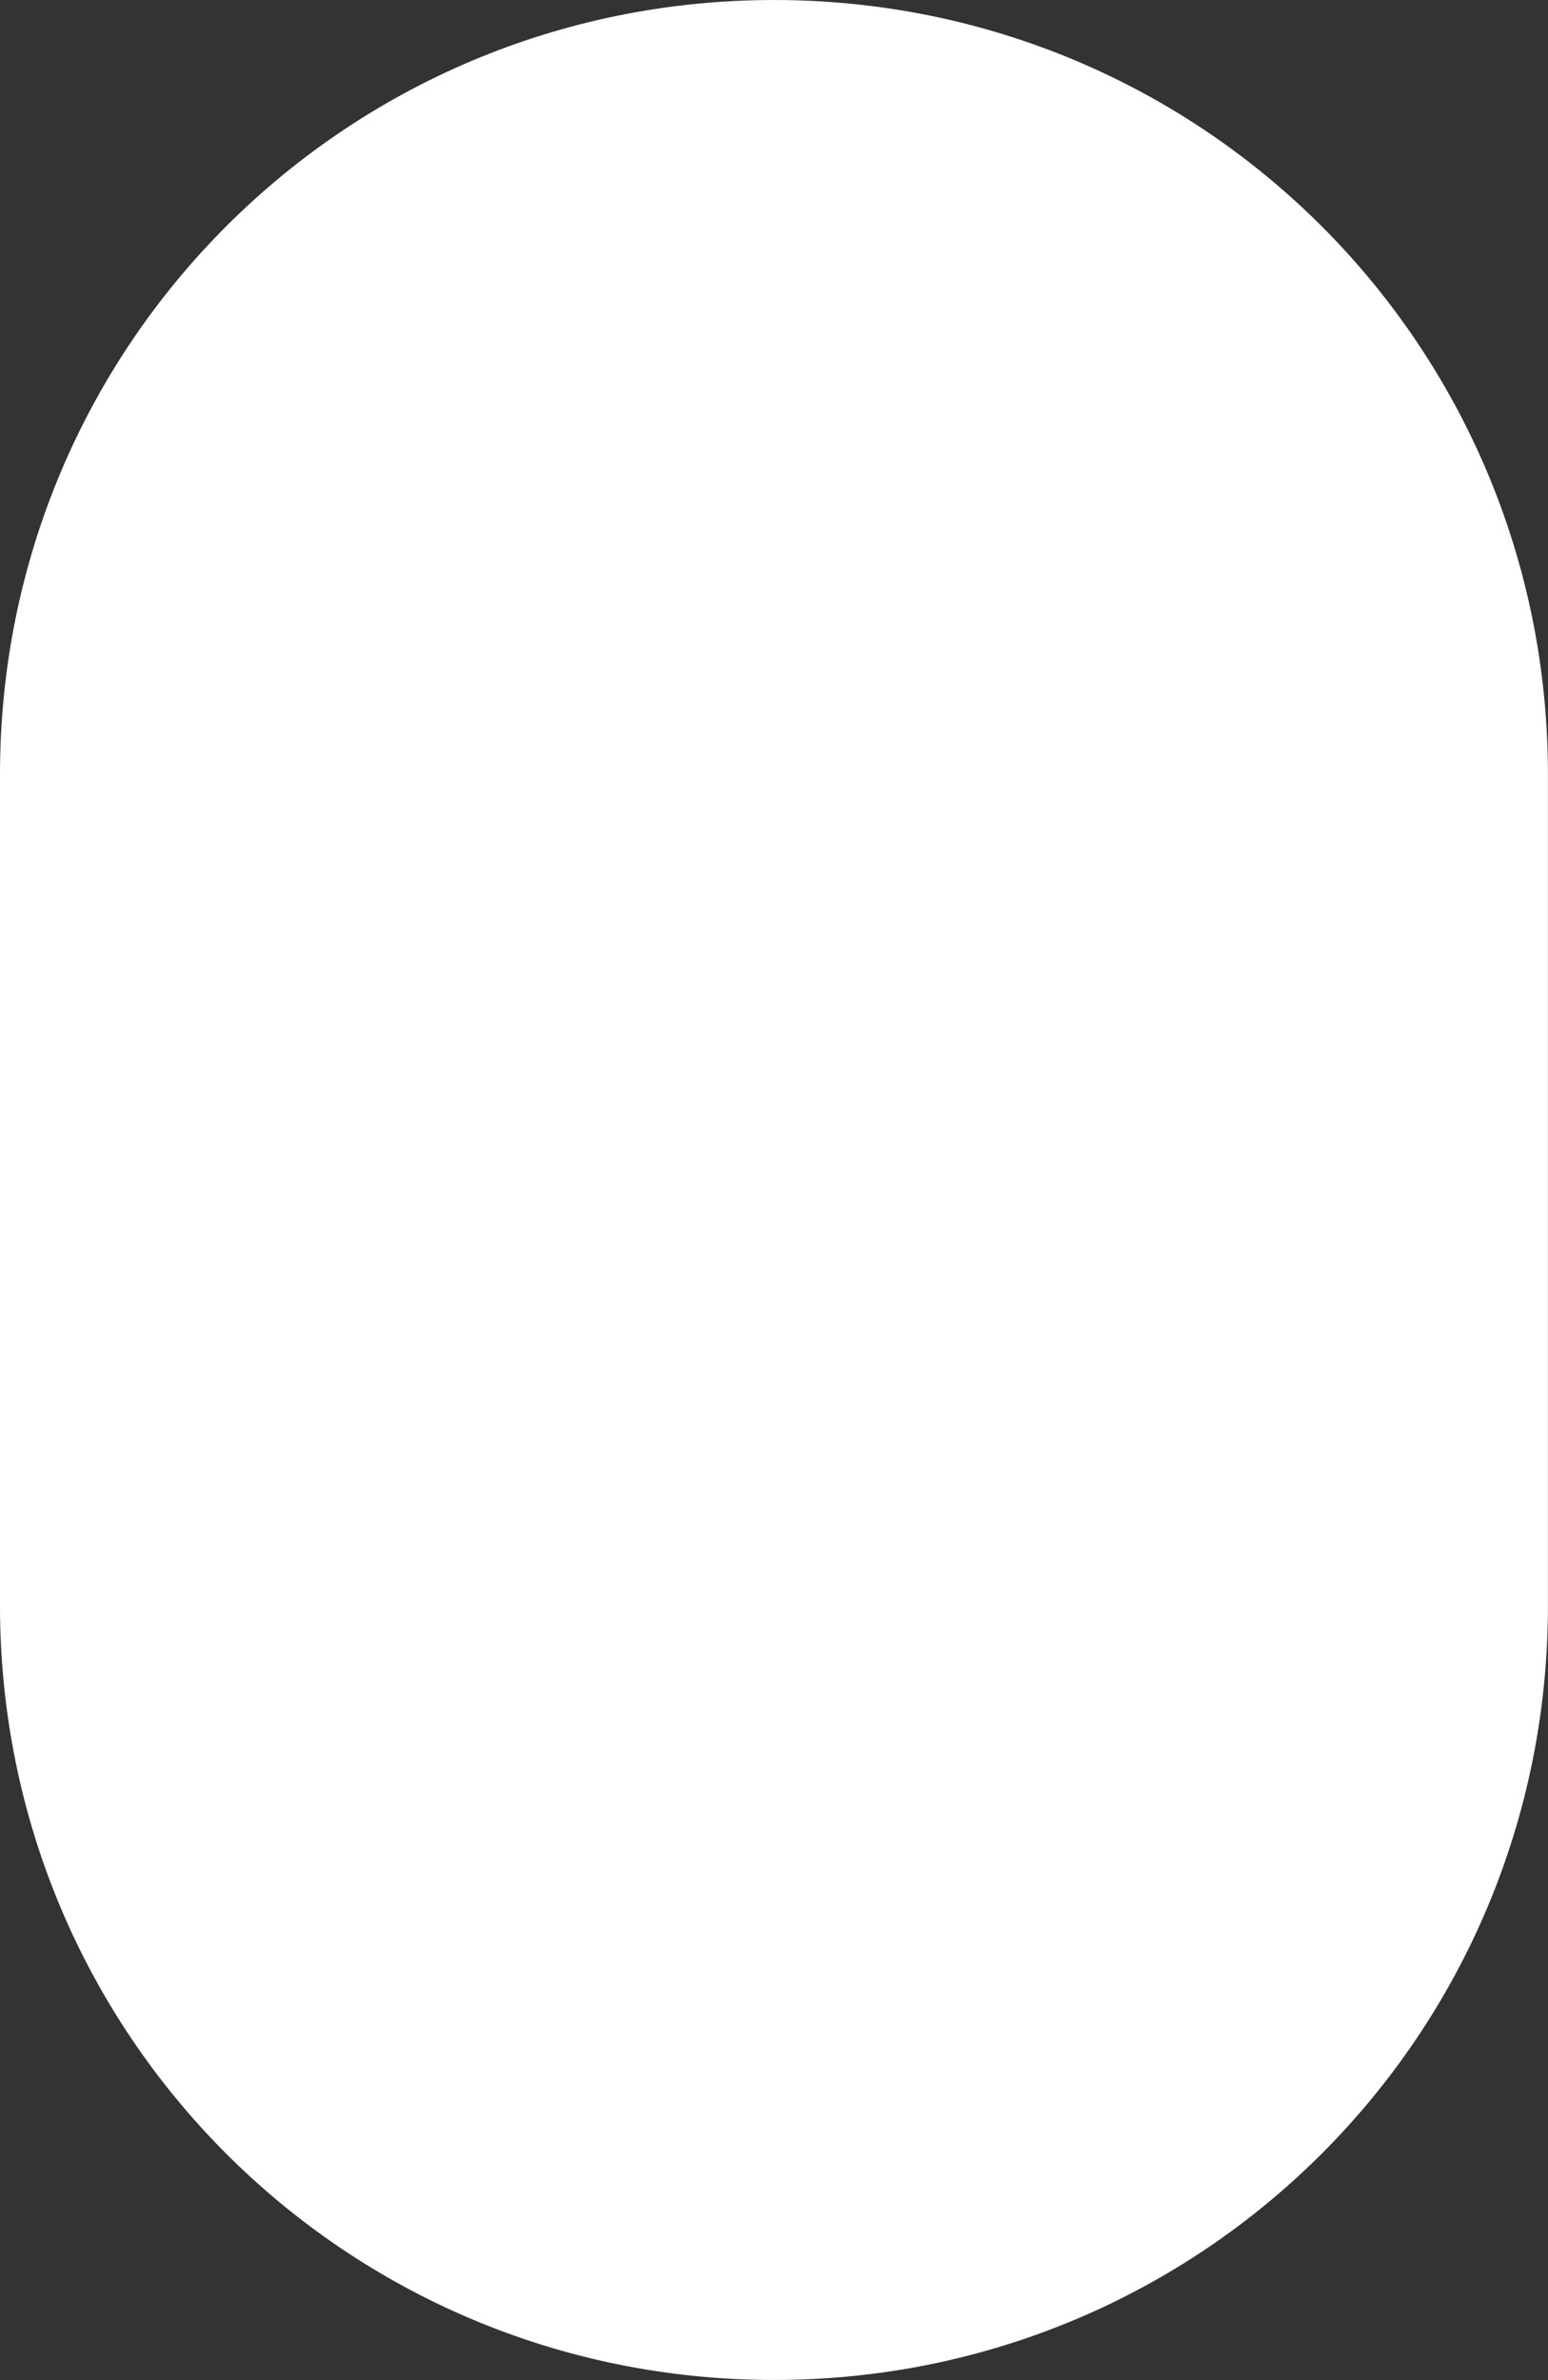 <?xml version="1.0" encoding="UTF-8" standalone="no"?>
<!-- Created with Inkscape (http://www.inkscape.org/) -->

<svg
   xmlns:dc="http://purl.org/dc/elements/1.1/"
   xmlns:cc="http://creativecommons.org/ns#"
   xmlns:rdf="http://www.w3.org/1999/02/22-rdf-syntax-ns#"
   xmlns:svg="http://www.w3.org/2000/svg"
   xmlns="http://www.w3.org/2000/svg"
   xmlns:sodipodi="http://sodipodi.sourceforge.net/DTD/sodipodi-0.dtd"
   xmlns:inkscape="http://www.inkscape.org/namespaces/inkscape"
   width="71.815mm"
   height="110.37mm"
   version="1.1"
   viewBox="0 0 71.815 110.369"
   id="svg6688"
   sodipodi:docname="mouse_full.svg"
   inkscape:version="0.92.0 r15299">
  <rect x="0" y="0" width="71.815" height="110.369" fill="#333333" stroke="none"/>
  <defs
     id="defs6692" />
  <sodipodi:namedview
     pagecolor="#ffffff"
     bordercolor="#666666"
     borderopacity="1"
     objecttolerance="10"
     gridtolerance="10"
     guidetolerance="10"
     inkscape:pageopacity="0"
     inkscape:pageshadow="2"
     inkscape:window-width="1366"
     inkscape:window-height="693"
     id="namedview6690"
     showgrid="false"
     inkscape:zoom="0.56574853"
     inkscape:cx="77.646399"
     inkscape:cy="202.37148"
     inkscape:window-x="-9"
     inkscape:window-y="-9"
     inkscape:window-maximized="1"
     inkscape:current-layer="svg6688" />
  <path
     style="fill:#ffffff;fill-opacity:1;stroke-width:0.265"
     d="M 35.906,1.9954898e-4 C 16.013,1.9954898e-4 0,16.015 0,35.906 v 38.552 c 0,19.893 16.015,35.906 35.906,35.906 19.893,0 35.906,-16.015 35.906,-35.906 V 35.906 C 71.812,16.014 55.798,1.9954898e-4 35.906,1.9954898e-4 Z"
     id="path6684"
     inkscape:connector-curvature="0"
     sodipodi:nodetypes="sssssss" />
</svg>
